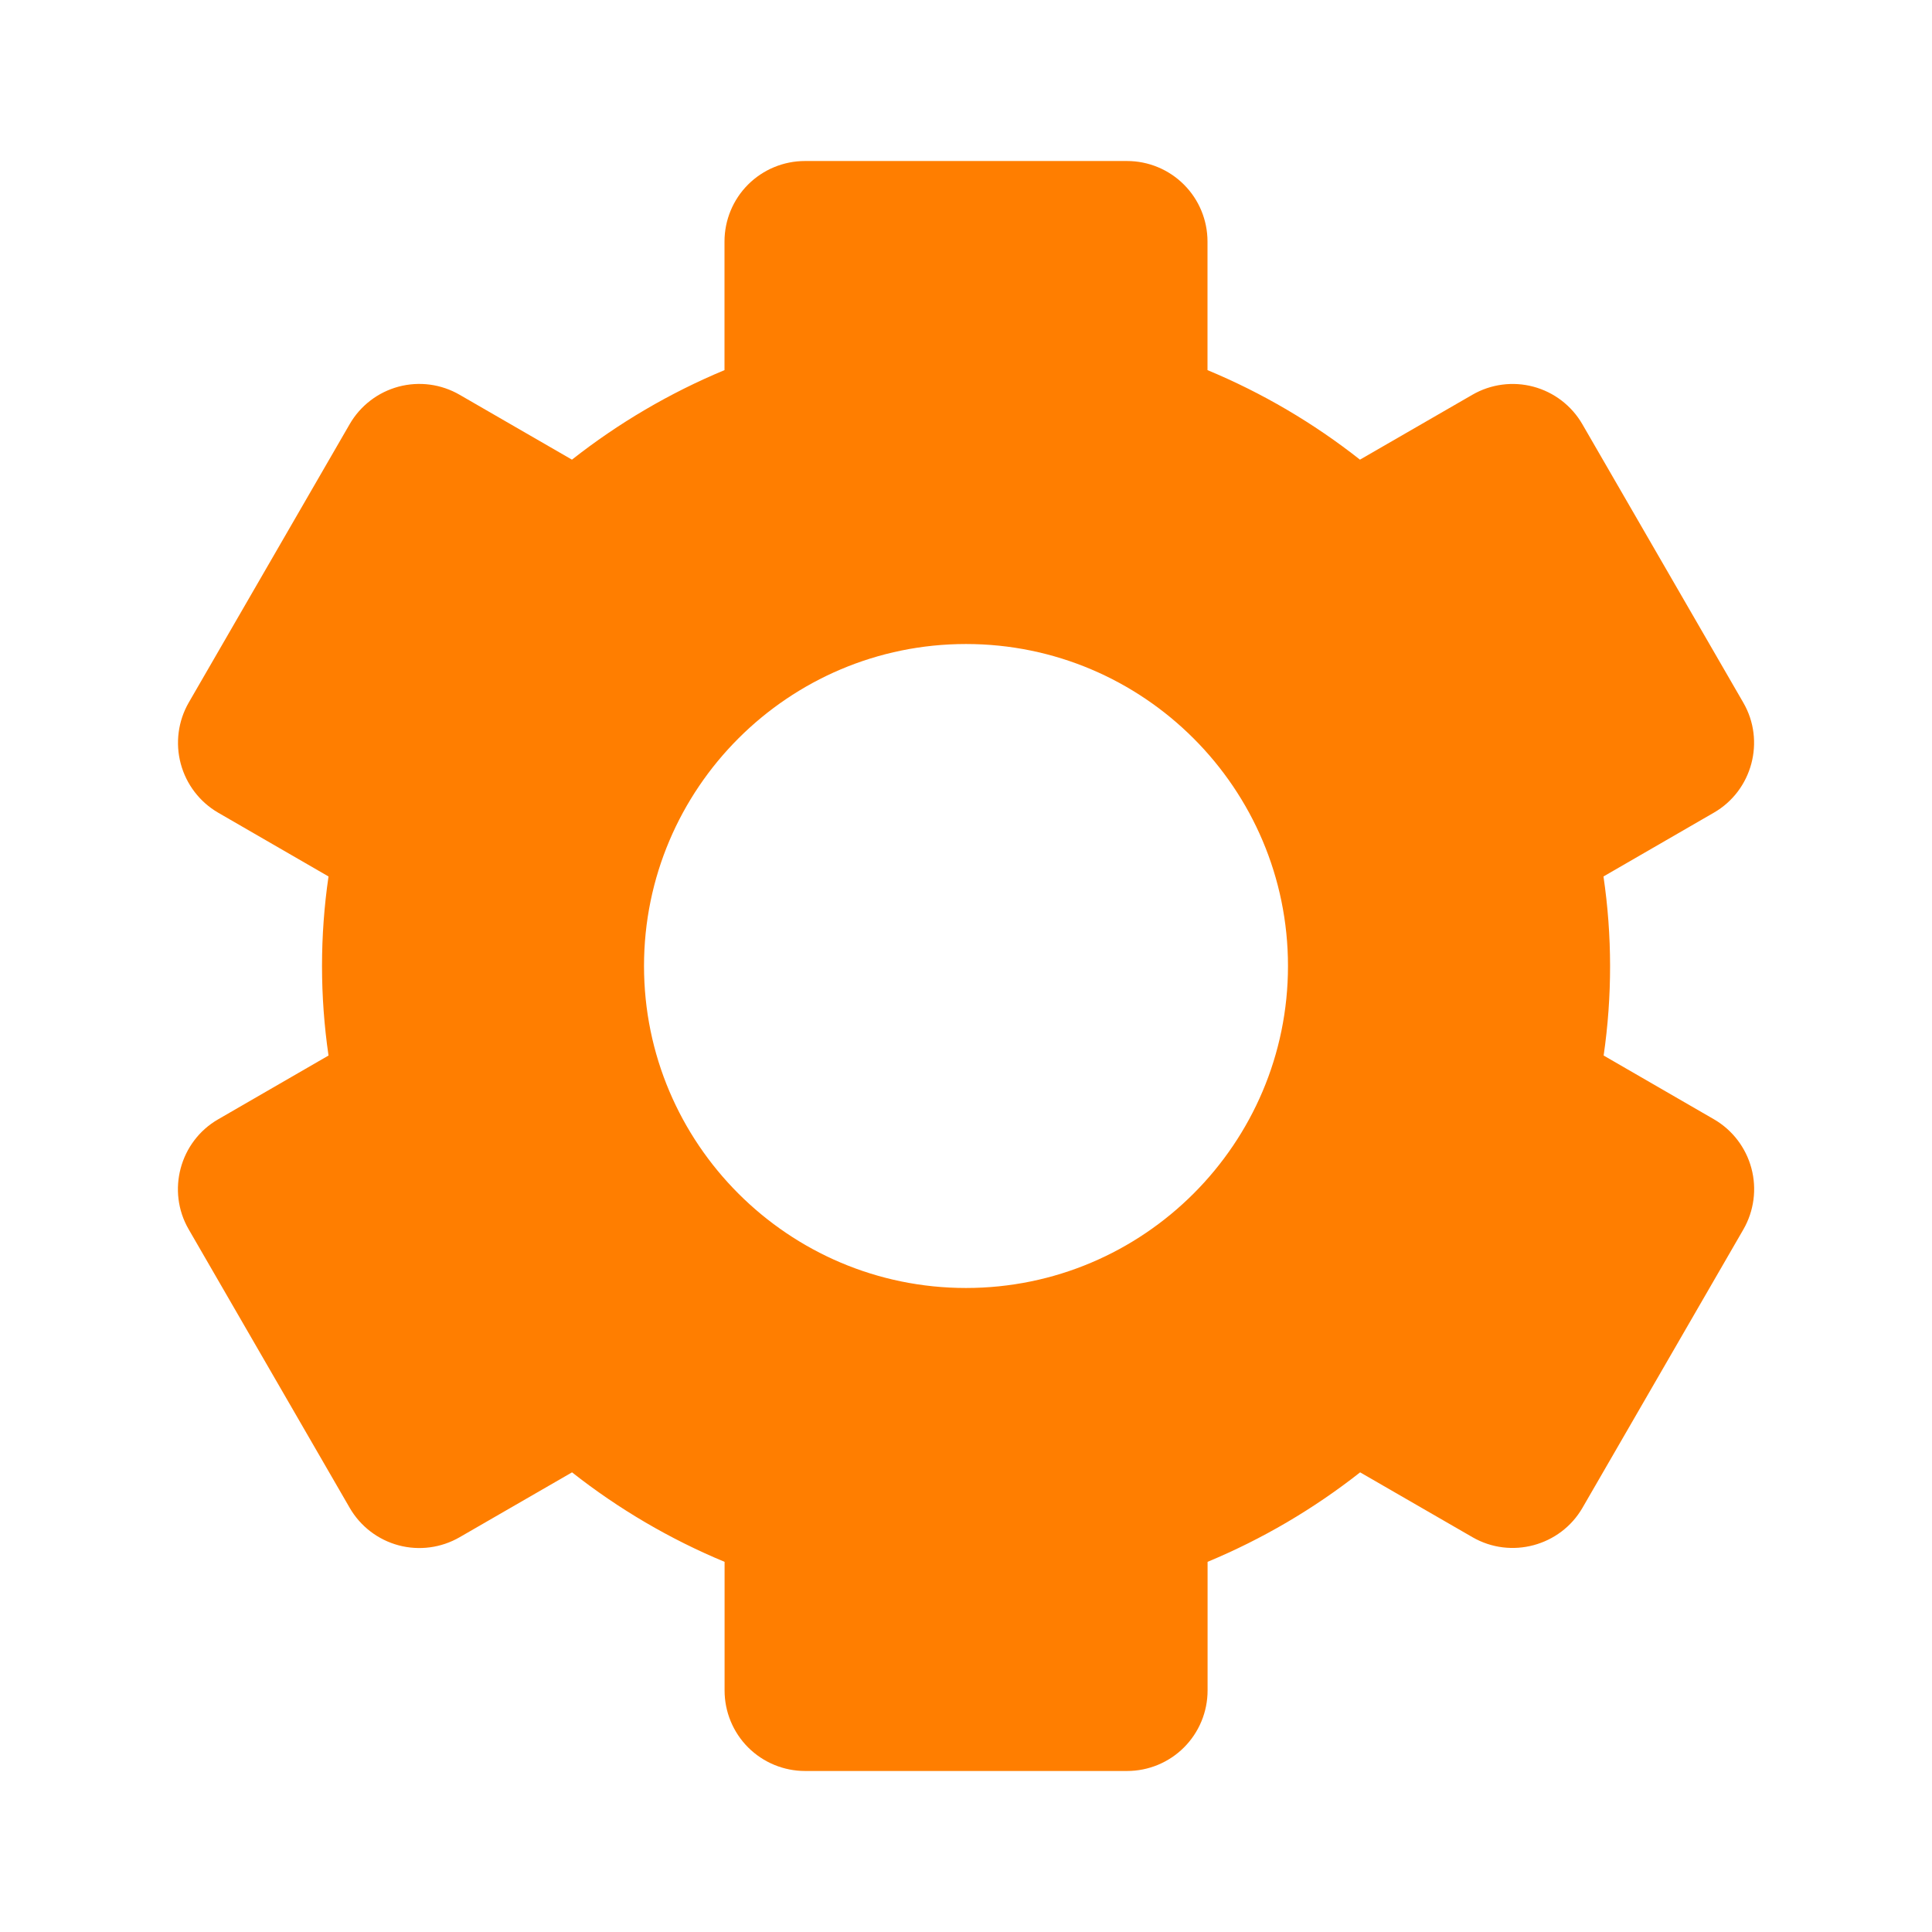 <svg width="47" height="47" viewBox="0 0 47 47" fill="none" xmlns="http://www.w3.org/2000/svg">
<path d="M4.59 29.906L8.507 36.681C8.767 37.131 9.195 37.459 9.696 37.593C10.198 37.727 10.732 37.656 11.182 37.396L13.916 35.818C15.052 36.713 16.307 37.447 17.627 37.995V41.125C17.627 41.644 17.833 42.142 18.2 42.51C18.568 42.877 19.066 43.083 19.585 43.083H27.419C27.938 43.083 28.436 42.877 28.803 42.51C29.171 42.142 29.377 41.644 29.377 41.125V37.995C30.707 37.442 31.956 36.709 33.088 35.818L35.822 37.396C36.756 37.935 37.958 37.612 38.497 36.681L42.413 29.906C42.671 29.456 42.741 28.922 42.607 28.421C42.473 27.92 42.147 27.492 41.699 27.231L39.012 25.678C39.222 24.233 39.221 22.766 39.008 21.322L41.695 19.769C42.627 19.231 42.95 18.026 42.41 17.094L38.493 10.318C38.233 9.869 37.805 9.541 37.303 9.407C36.802 9.273 36.267 9.344 35.818 9.604L33.084 11.182C31.953 10.29 30.705 9.557 29.375 9.004V5.875C29.375 5.356 29.169 4.857 28.801 4.49C28.434 4.123 27.936 3.917 27.417 3.917H19.583C19.064 3.917 18.566 4.123 18.198 4.49C17.831 4.857 17.625 5.356 17.625 5.875V9.004C16.295 9.558 15.046 10.291 13.914 11.182L11.182 9.604C10.959 9.475 10.714 9.391 10.459 9.357C10.204 9.323 9.945 9.34 9.696 9.406C9.448 9.473 9.215 9.587 9.011 9.744C8.807 9.9 8.635 10.096 8.507 10.318L4.59 17.094C4.332 17.544 4.263 18.078 4.397 18.579C4.531 19.08 4.857 19.508 5.305 19.769L7.992 21.322C7.781 22.766 7.781 24.233 7.992 25.678L5.305 27.231C4.373 27.769 4.05 28.974 4.59 29.906ZM23.5 15.667C27.82 15.667 31.333 19.18 31.333 23.5C31.333 27.82 27.82 31.333 23.5 31.333C19.18 31.333 15.667 27.82 15.667 23.5C15.667 19.18 19.18 15.667 23.5 15.667Z" fill="#FF7E00"/>
</svg>
